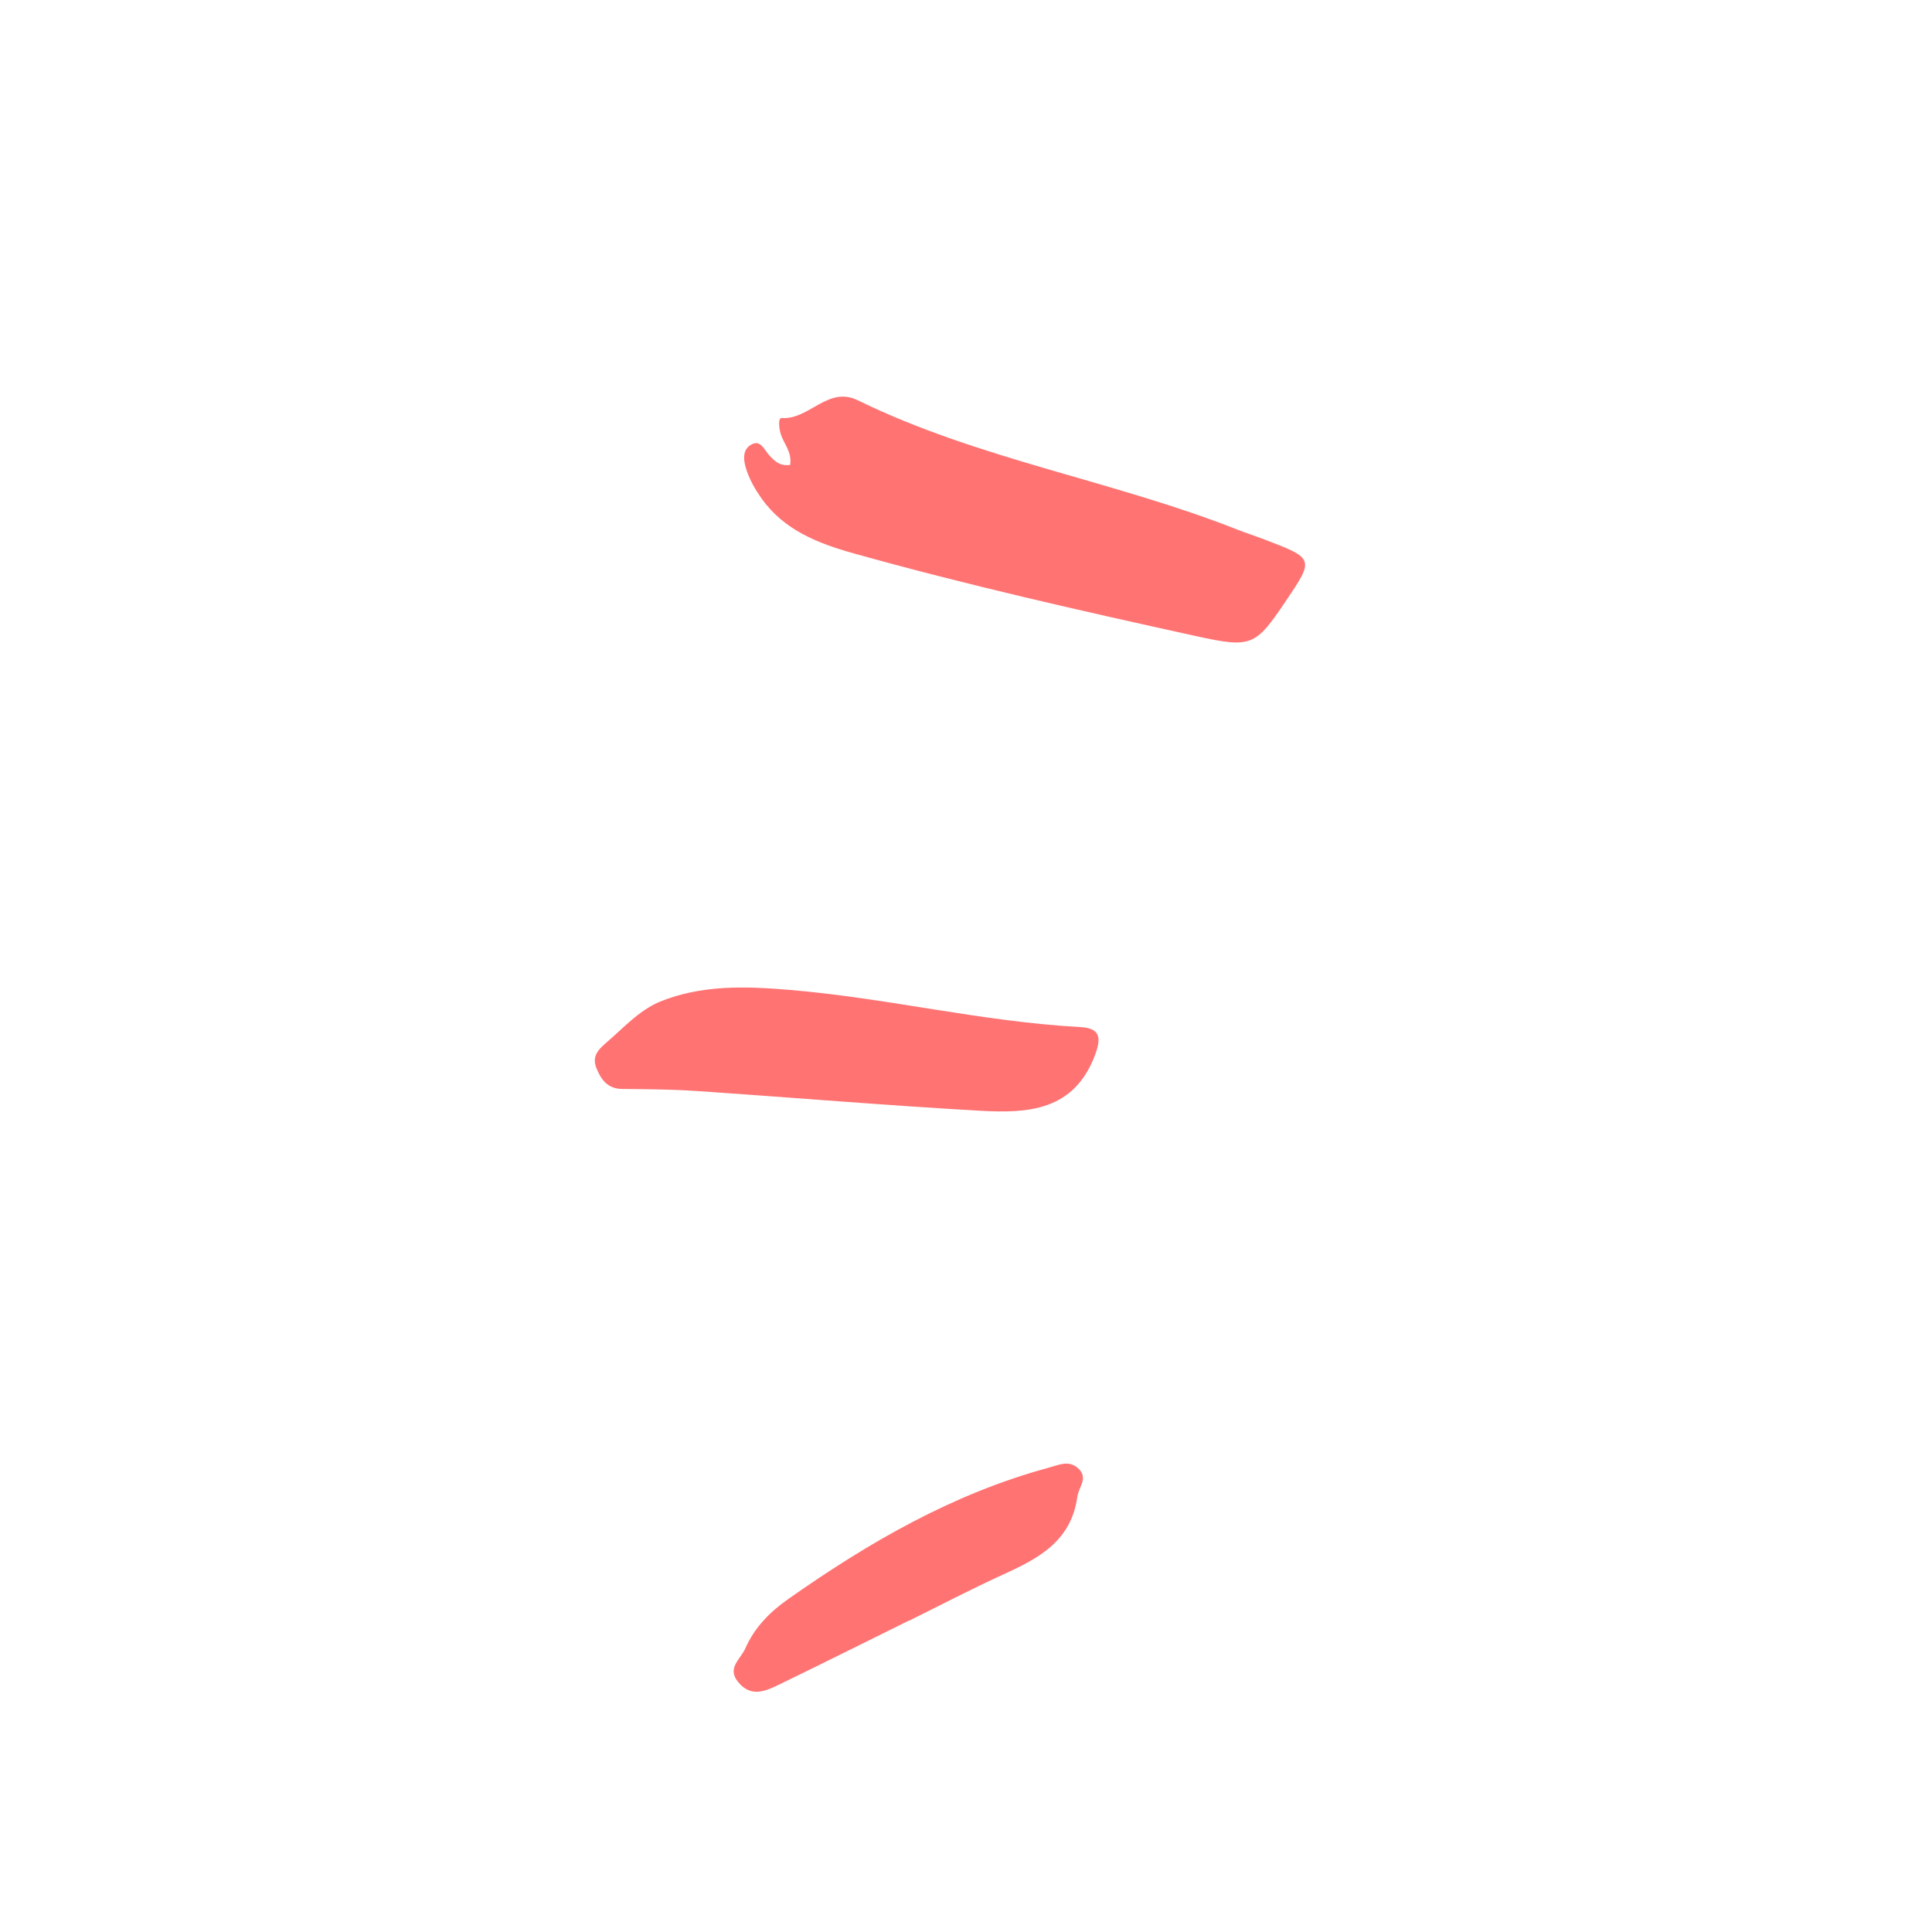 <svg width="41" height="41" viewBox="0 0 41 41" fill="none" xmlns="http://www.w3.org/2000/svg">
<g clip-path="url(#clip0_2232_1083)">
<path fill-rule="evenodd" clip-rule="evenodd" d="M16.768 9.867C16.812 9.588 16.631 9.418 16.568 9.208C16.531 9.087 16.507 8.865 16.589 8.871C17.172 8.913 17.569 8.184 18.202 8.494C20.77 9.75 23.614 10.196 26.256 11.238C26.441 11.311 26.632 11.372 26.818 11.443C27.896 11.853 27.896 11.854 27.278 12.769C26.642 13.711 26.558 13.757 25.385 13.5C22.948 12.964 20.514 12.415 18.111 11.742C17.361 11.532 16.635 11.249 16.159 10.575C16.031 10.395 15.917 10.195 15.846 9.987C15.784 9.805 15.734 9.559 15.936 9.439C16.145 9.314 16.221 9.557 16.334 9.673C16.438 9.779 16.536 9.895 16.768 9.867Z" fill="#FF7373"/>
<path fill-rule="evenodd" clip-rule="evenodd" d="M13.973 21.27C14.876 20.894 15.82 20.928 16.769 21.008C18.829 21.181 20.847 21.683 22.915 21.795C23.315 21.817 23.392 21.98 23.238 22.39C22.79 23.58 21.806 23.628 20.803 23.572C18.79 23.458 16.779 23.288 14.767 23.152C14.246 23.117 13.722 23.115 13.199 23.109C12.897 23.105 12.757 22.915 12.659 22.672C12.559 22.422 12.681 22.285 12.879 22.116C13.23 21.815 13.539 21.466 13.973 21.27Z" fill="#FF7373"/>
<path fill-rule="evenodd" clip-rule="evenodd" d="M19.299 34.386C18.382 34.839 17.468 35.296 16.549 35.742C16.256 35.884 15.947 36.034 15.669 35.701C15.416 35.398 15.714 35.216 15.817 34.981C16.016 34.528 16.348 34.2 16.739 33.926C18.44 32.731 20.222 31.698 22.25 31.148C22.469 31.089 22.679 30.979 22.879 31.159C23.105 31.363 22.892 31.554 22.863 31.761C22.73 32.729 22.009 33.086 21.245 33.434C20.589 33.734 19.948 34.07 19.301 34.39L19.299 34.386Z" fill="#FF7373"/>
</g>
<defs>
<clipPath id="clip0_2232_1083">
<rect width="21.87" height="25.184" fill="white" transform="translate(4.896 13.944) rotate(-26.304)"/>
</clipPath>
</defs>
</svg>
